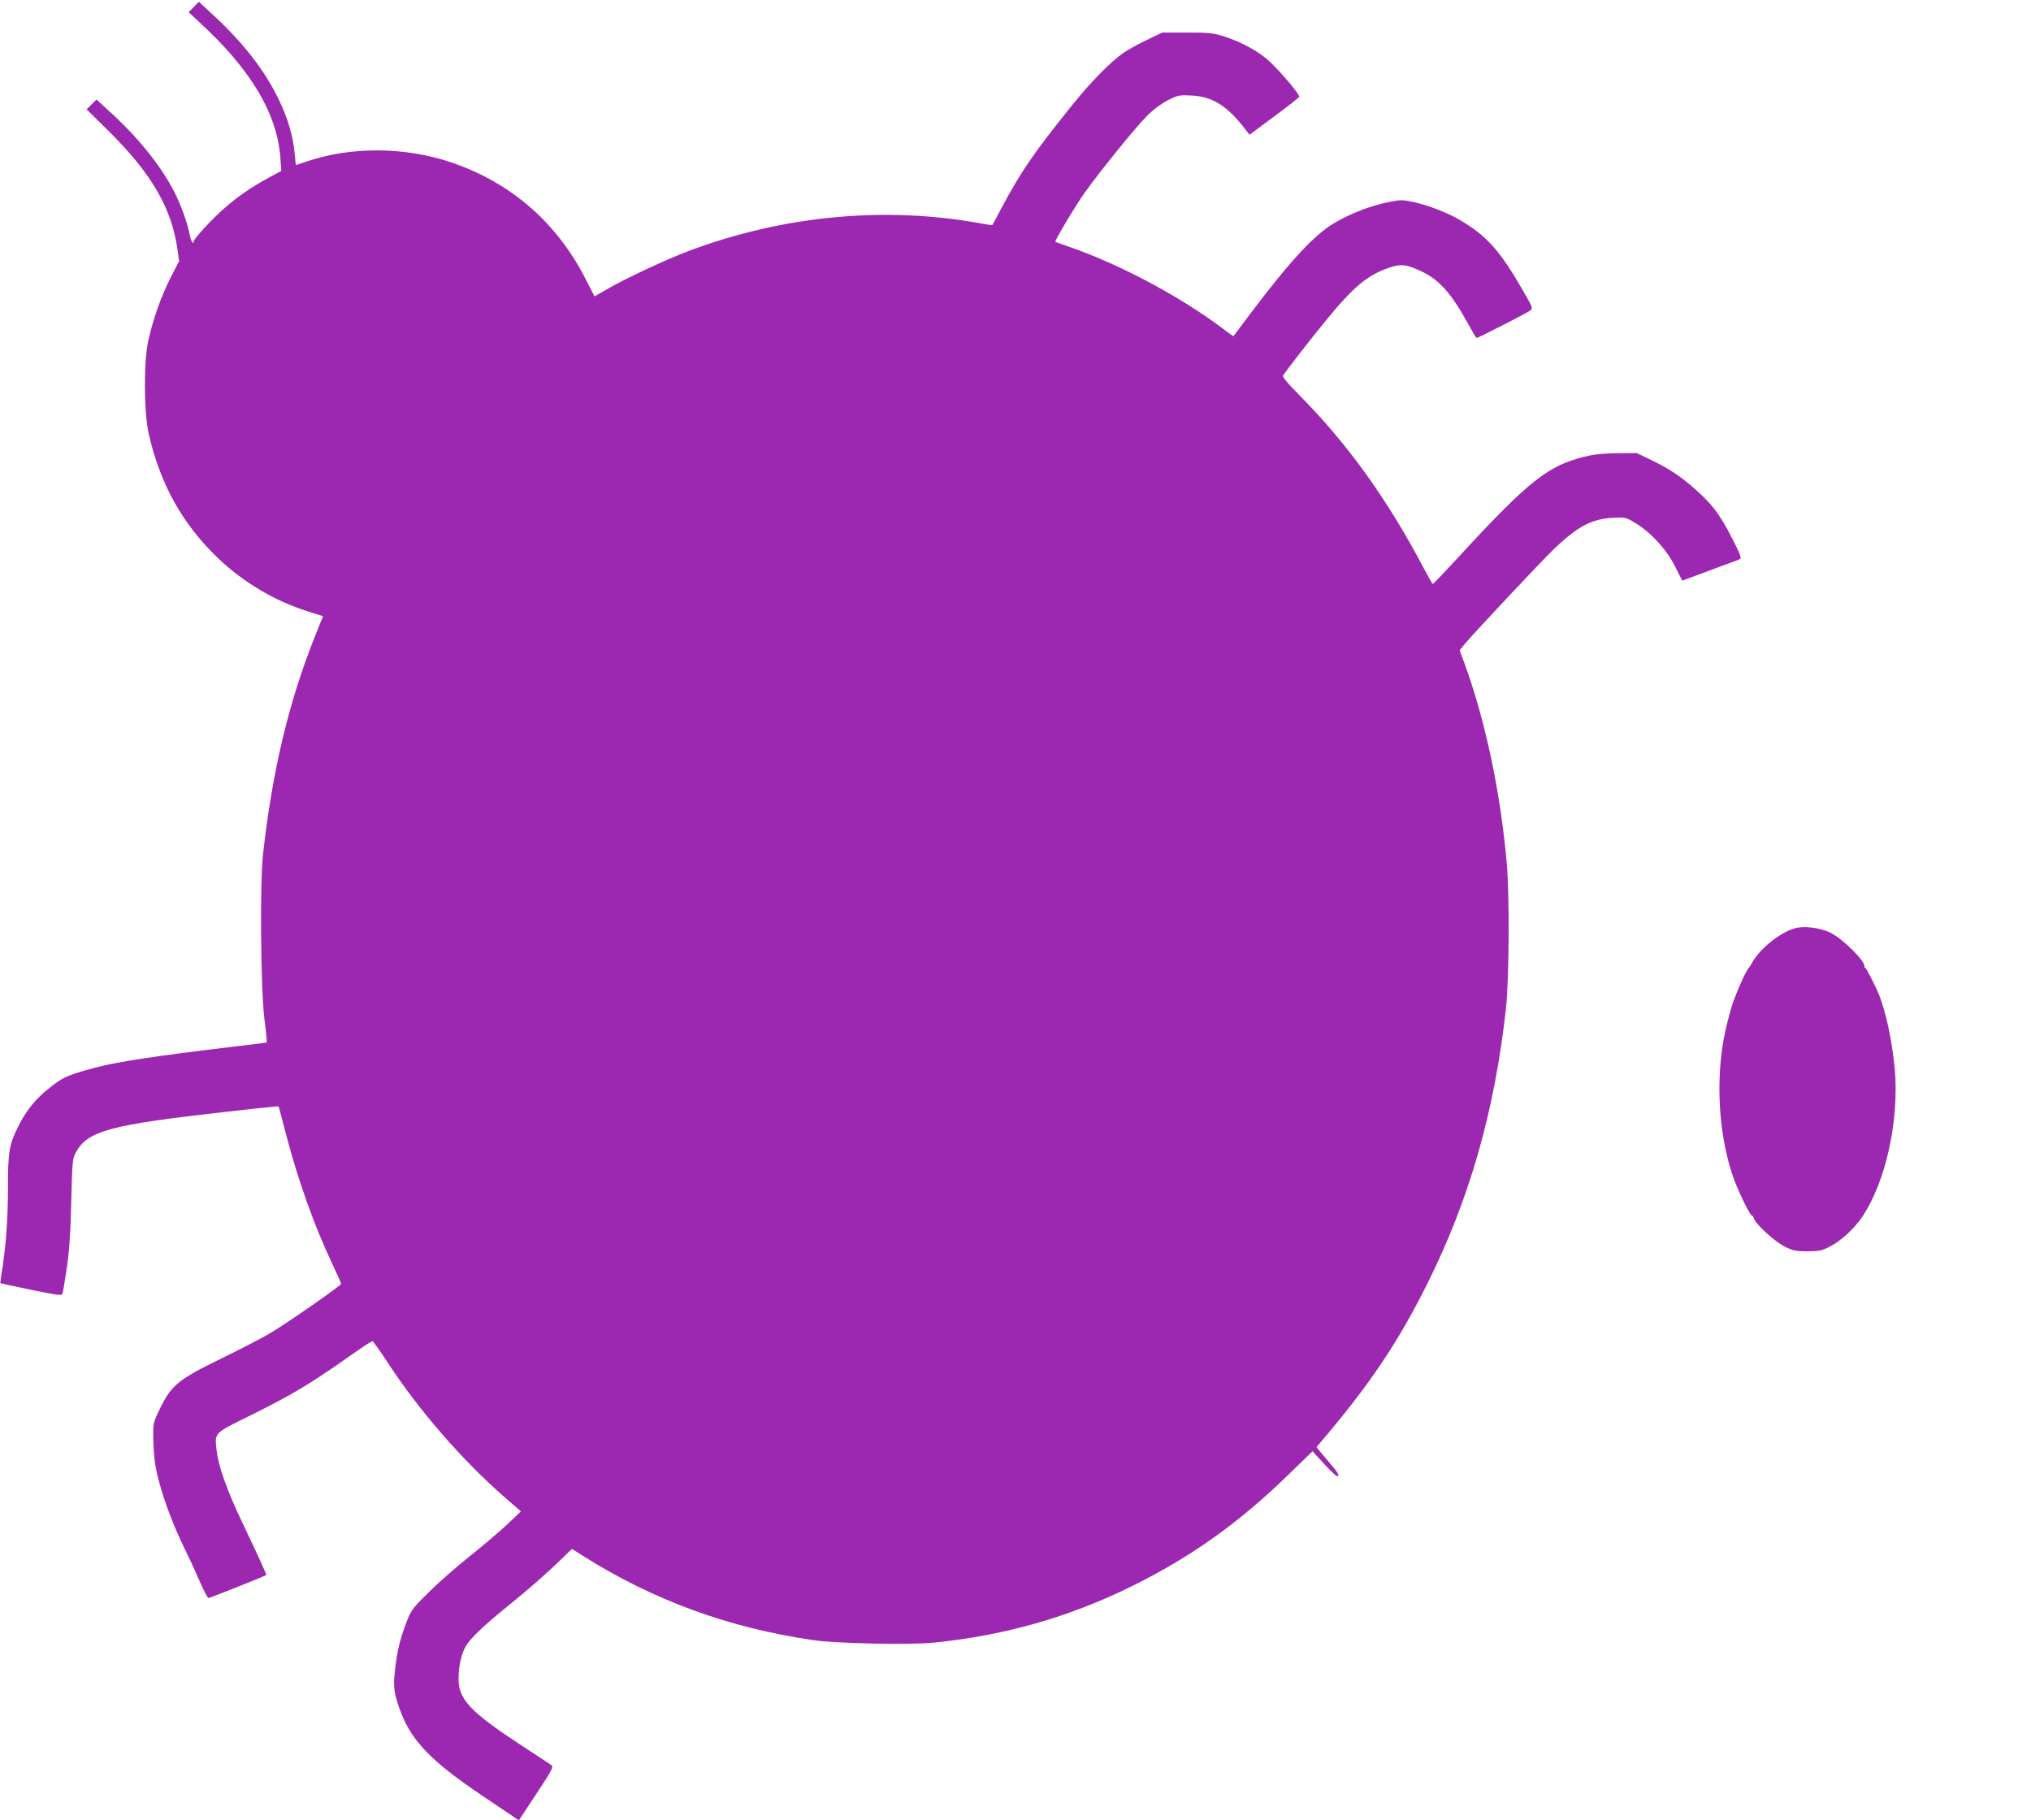 <?xml version="1.0" standalone="no"?>
<!DOCTYPE svg PUBLIC "-//W3C//DTD SVG 20010904//EN"
 "http://www.w3.org/TR/2001/REC-SVG-20010904/DTD/svg10.dtd">
<svg version="1.0" xmlns="http://www.w3.org/2000/svg"
 width="1280pt" height="1147pt" viewBox="0 0 1280 1147"
 preserveAspectRatio="xMidYMid meet">
<g transform="translate(0,1147) scale(0.1,-0.1)"
fill="#9c27b0" stroke="none">
<path d="M1221 11426 l-32 -33 58 -54 c333 -304 500 -583 520 -865 l6 -81 -78
-42 c-109 -59 -198 -120 -283 -195 -77 -67 -192 -193 -192 -208 0 -25 -18 6
-24 40 -10 64 -56 192 -98 274 -83 161 -222 335 -394 493 l-96 88 -31 -31 -31
-31 140 -138 c271 -269 396 -485 433 -748 l10 -70 -55 -107 c-59 -117 -111
-263 -140 -398 -29 -129 -27 -449 3 -582 72 -319 214 -573 440 -788 158 -150
355 -267 558 -331 l101 -32 -48 -119 c-167 -417 -271 -851 -330 -1378 -21
-186 -15 -845 8 -1038 11 -83 17 -152 15 -152 -3 0 -187 -23 -410 -50 -413
-52 -579 -80 -731 -124 -123 -36 -150 -49 -231 -114 -86 -68 -143 -139 -193
-238 -59 -117 -66 -162 -66 -399 0 -193 -14 -374 -40 -529 -5 -33 -9 -61 -7
-62 1 -1 88 -20 194 -42 172 -35 193 -38 197 -23 3 9 15 81 27 161 16 108 23
214 28 415 6 252 8 273 28 311 74 138 209 175 957 259 175 20 319 35 321 33 2
-2 22 -75 44 -162 77 -297 179 -584 295 -830 31 -65 56 -122 56 -126 0 -11
-346 -252 -452 -314 -53 -31 -193 -103 -312 -161 -260 -127 -306 -164 -377
-310 -44 -90 -44 -90 -43 -193 1 -57 7 -133 14 -170 25 -142 98 -347 183 -520
24 -48 66 -138 92 -199 27 -62 53 -113 59 -113 9 0 356 138 364 145 3 3 -50
118 -153 335 -95 199 -150 354 -160 452 -12 113 -21 103 218 221 248 123 373
197 594 353 89 63 166 114 170 113 4 0 45 -57 91 -127 198 -305 472 -621 746
-860 l99 -86 -84 -80 c-46 -43 -153 -135 -239 -203 -85 -68 -203 -171 -261
-230 -100 -98 -109 -111 -138 -187 -41 -108 -57 -176 -71 -295 -14 -113 -7
-157 38 -275 71 -182 196 -310 515 -524 l227 -153 111 168 c102 155 109 169
92 181 -10 7 -100 67 -200 132 -306 201 -383 282 -383 407 0 82 17 159 45 209
28 49 123 139 265 253 122 98 248 208 340 298 l65 63 65 -42 c447 -282 921
-456 1460 -534 146 -21 603 -30 756 -15 446 45 849 160 1240 352 381 187 689
407 1007 719 l139 135 77 -84 c52 -57 80 -80 85 -72 5 7 -11 33 -41 67 -26 30
-59 69 -72 85 l-24 30 29 34 c308 363 483 623 669 995 266 533 424 1085 496
1735 20 185 23 709 5 915 -39 447 -135 899 -266 1259 l-31 83 34 42 c55 66
486 525 559 595 152 145 239 191 373 198 78 4 81 4 143 -34 96 -57 199 -170
250 -275 l44 -87 81 30 c45 17 123 46 172 64 50 18 98 36 107 40 15 6 11 19
-33 108 -77 153 -122 218 -207 299 -102 97 -187 157 -307 215 l-100 48 -115
-1 c-63 0 -142 -6 -175 -13 -261 -56 -375 -144 -840 -649 -82 -89 -152 -162
-155 -162 -3 0 -29 46 -59 103 -232 439 -481 784 -790 1095 -65 65 -99 107
-95 115 15 25 171 227 270 347 171 210 262 286 393 331 71 25 104 24 174 -5
140 -58 215 -138 336 -358 23 -43 45 -78 47 -78 9 0 318 158 338 173 18 13 16
19 -44 123 -148 257 -230 349 -405 451 -74 43 -195 90 -283 109 -73 16 -83 16
-163 0 -112 -23 -237 -71 -336 -129 -131 -77 -282 -240 -543 -587 -52 -69 -95
-126 -96 -128 -1 -2 -31 19 -67 47 -268 202 -650 406 -972 517 -44 15 -82 29
-84 30 -6 5 129 232 186 311 100 140 325 417 393 484 42 42 92 78 133 99 63
31 72 32 149 28 131 -7 224 -66 338 -215 l25 -32 155 115 c85 63 157 119 158
124 5 13 -110 150 -185 221 -66 63 -177 124 -293 161 -65 20 -95 23 -230 23
l-155 0 -98 -47 c-54 -26 -119 -62 -145 -80 -82 -56 -211 -188 -331 -338 -238
-296 -320 -416 -442 -646 -29 -55 -53 -100 -55 -102 -1 -2 -28 2 -61 8 -606
113 -1251 54 -1851 -171 -145 -54 -411 -179 -526 -247 l-69 -40 -52 101 c-179
357 -466 610 -840 740 -298 103 -644 106 -929 7 -33 -11 -60 -20 -61 -20 -1 0
-5 33 -8 73 -10 109 -42 220 -101 342 -89 183 -222 354 -411 529 l-92 85 -32
-33z"/>
<path d="M11315 5621 c-96 -25 -228 -132 -275 -222 -7 -13 -16 -26 -19 -29
-17 -13 -95 -193 -111 -255 -5 -16 -15 -55 -23 -85 -77 -293 -66 -667 30 -960
27 -84 111 -260 124 -260 4 0 11 -9 14 -21 12 -35 130 -143 192 -174 51 -26
69 -30 143 -30 74 0 93 4 141 29 68 34 153 111 204 186 150 221 236 614 206
938 -17 177 -57 361 -100 467 -21 51 -77 160 -83 163 -5 2 -8 9 -8 15 -1 37
-136 170 -213 209 -63 31 -164 45 -222 29z"/>
</g>
</svg>
